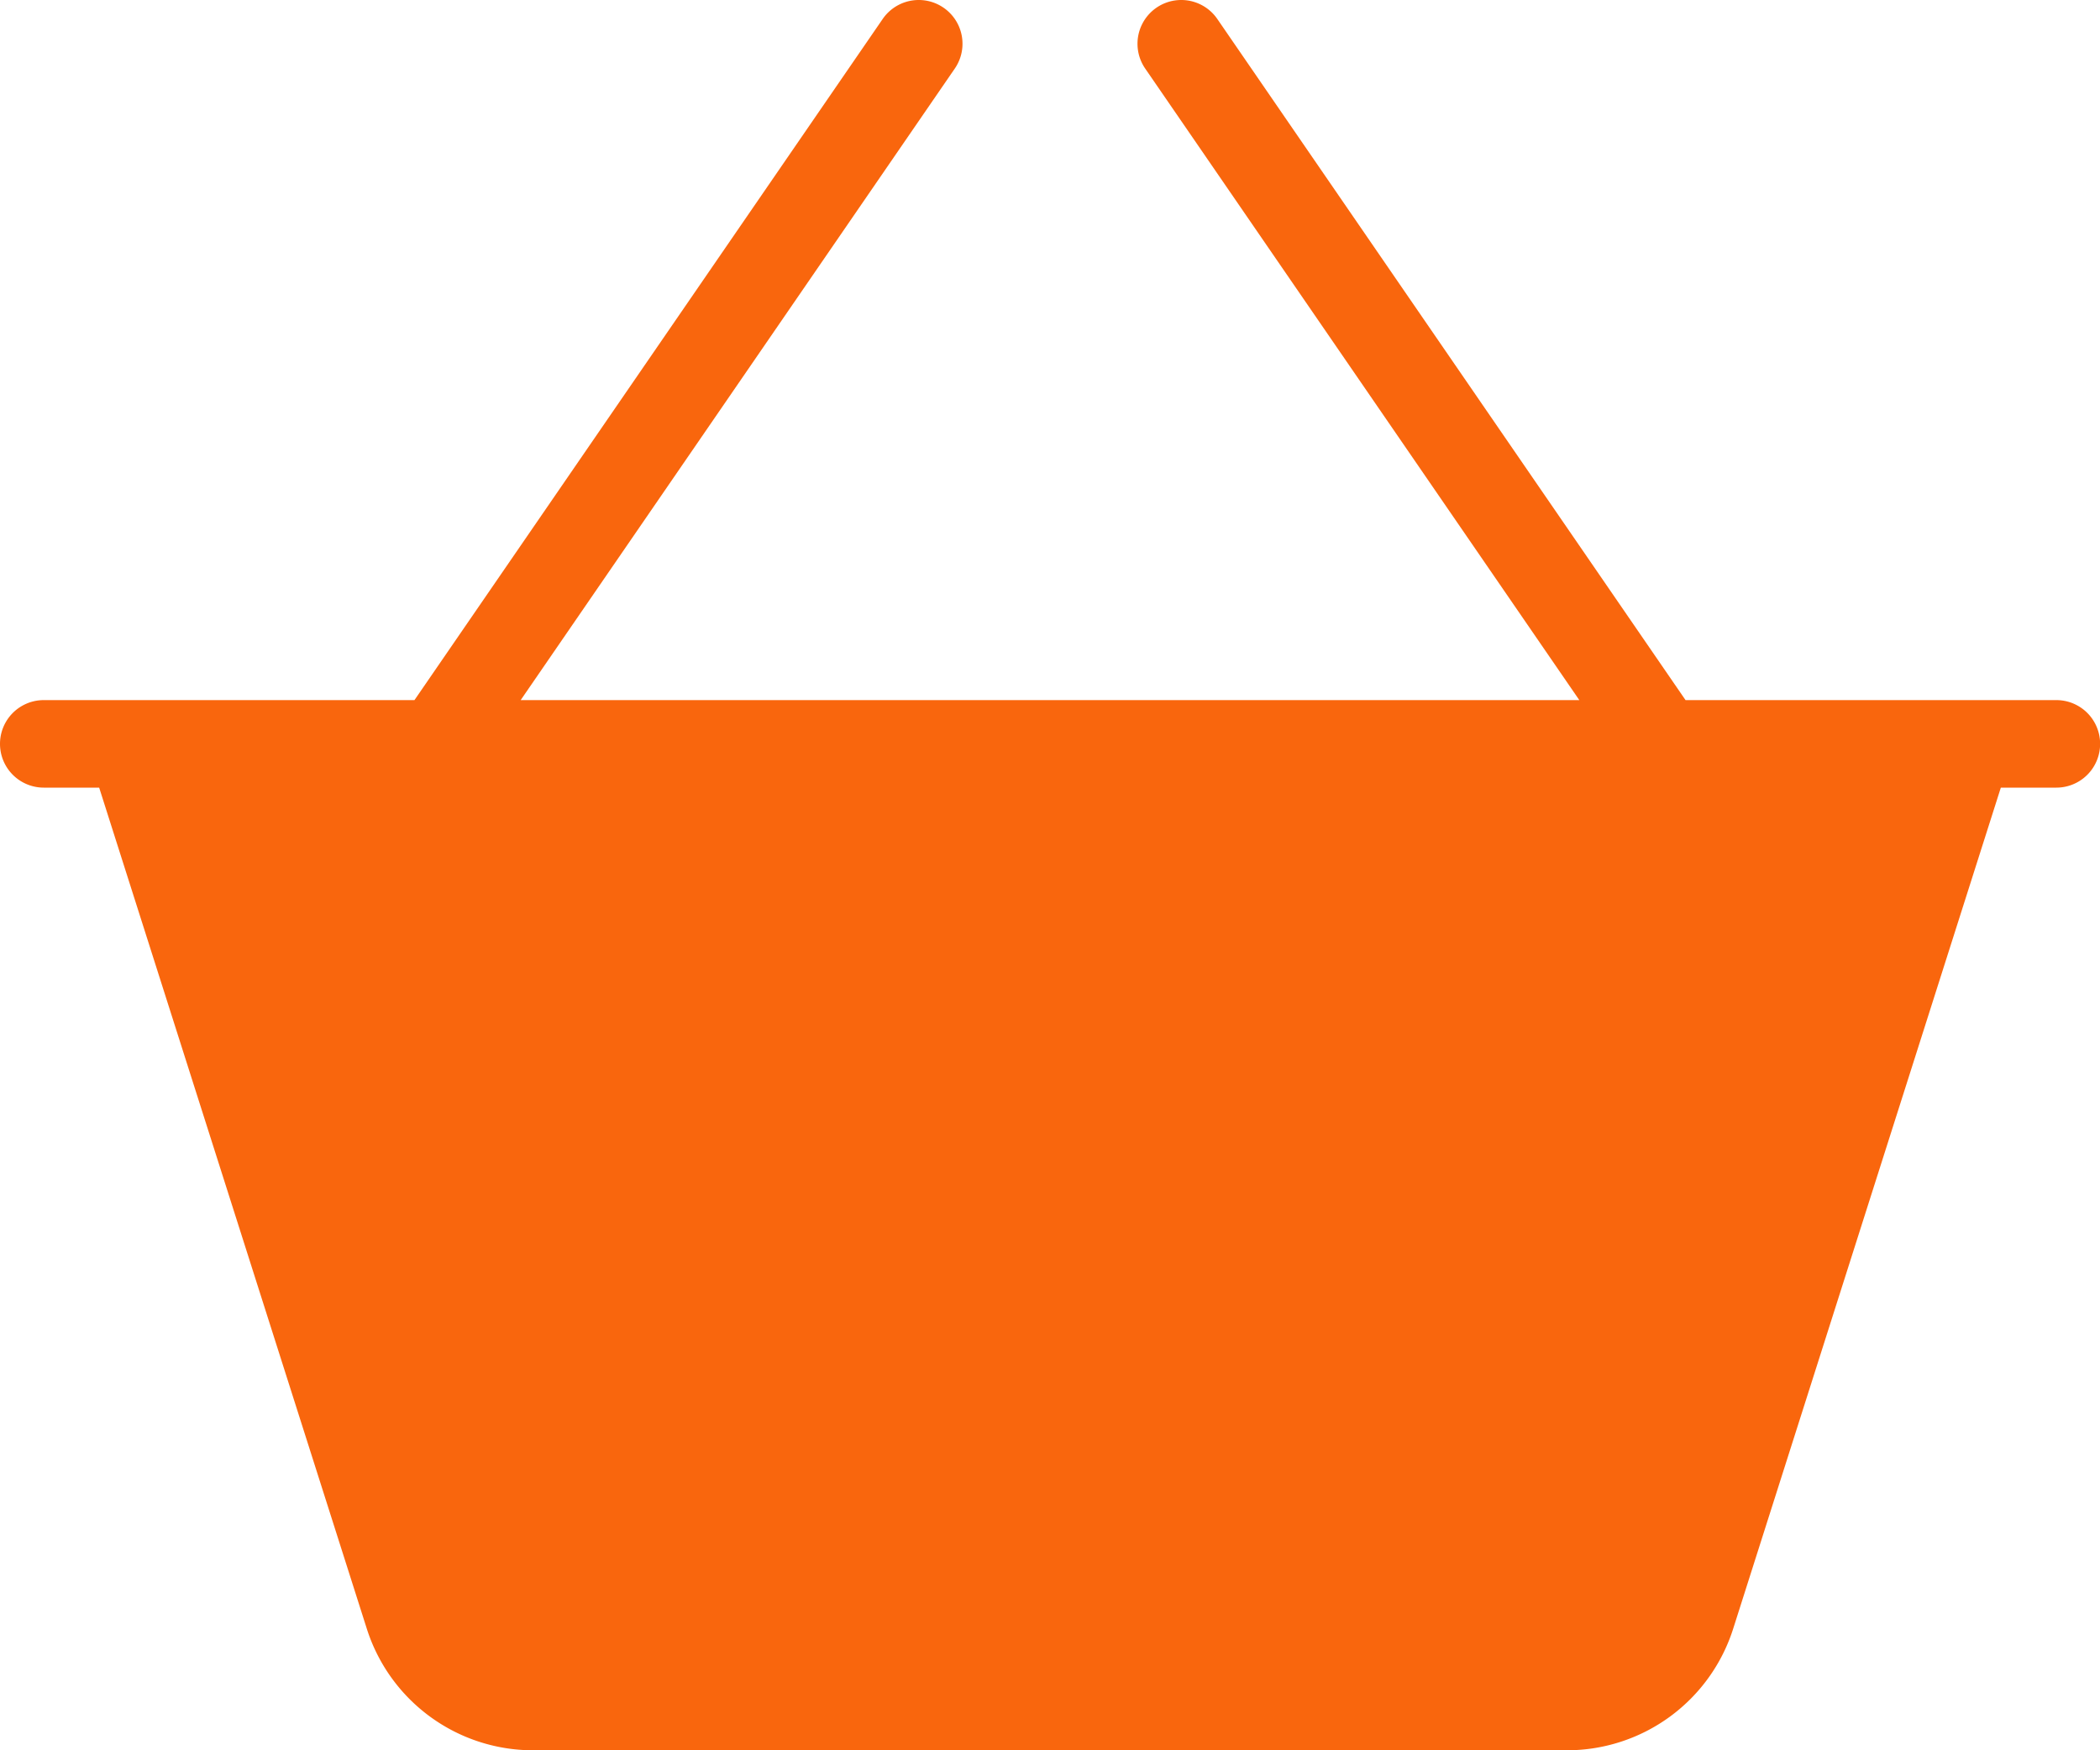 <svg xmlns="http://www.w3.org/2000/svg" xmlns:xlink="http://www.w3.org/1999/xlink" width="36" height="30" viewBox="0 0 36 30">
  <defs>
    <clipPath id="clip-path">
      <rect id="Rectangle_3596" data-name="Rectangle 3596" width="36" height="30" transform="translate(1085 281)" fill="#f9660d" stroke="#707070" stroke-width="1"/>
    </clipPath>
  </defs>
  <g id="Mask_Group_279" data-name="Mask Group 279" transform="translate(-1085 -281)" clip-path="url(#clip-path)">
    <path id="Path_68" data-name="Path 68" d="M1087.944,293.849h30.694s-5.211,15.315-5.338,15.824-20.473.214-20.473.214Z" fill="#f9660d"/>
    <g id="shopping-basket" transform="translate(1085 278)">
      <g id="Group_56" data-name="Group 56">
        <path id="Path_67" data-name="Path 67" d="M35.25,15H28.895L20.868,3.325a.75.75,0,0,0-1.236.85L27.074,15H8.926L16.368,4.175a.75.75,0,0,0-1.236-.85L7.105,15H.75a.75.75,0,1,0,0,1.5H1.7L6.286,30.91A2.99,2.99,0,0,0,9.145,33h17.71a2.99,2.99,0,0,0,2.859-2.091L34.3,16.5h.952a.75.75,0,1,0,0-1.5ZM28.284,30.454A1.5,1.5,0,0,1,26.855,31.5H9.145a1.5,1.5,0,0,1-1.429-1.045L3.276,16.5H32.724Z" fill="#f9660d"/>
      </g>
    </g>
  </g>
</svg>
